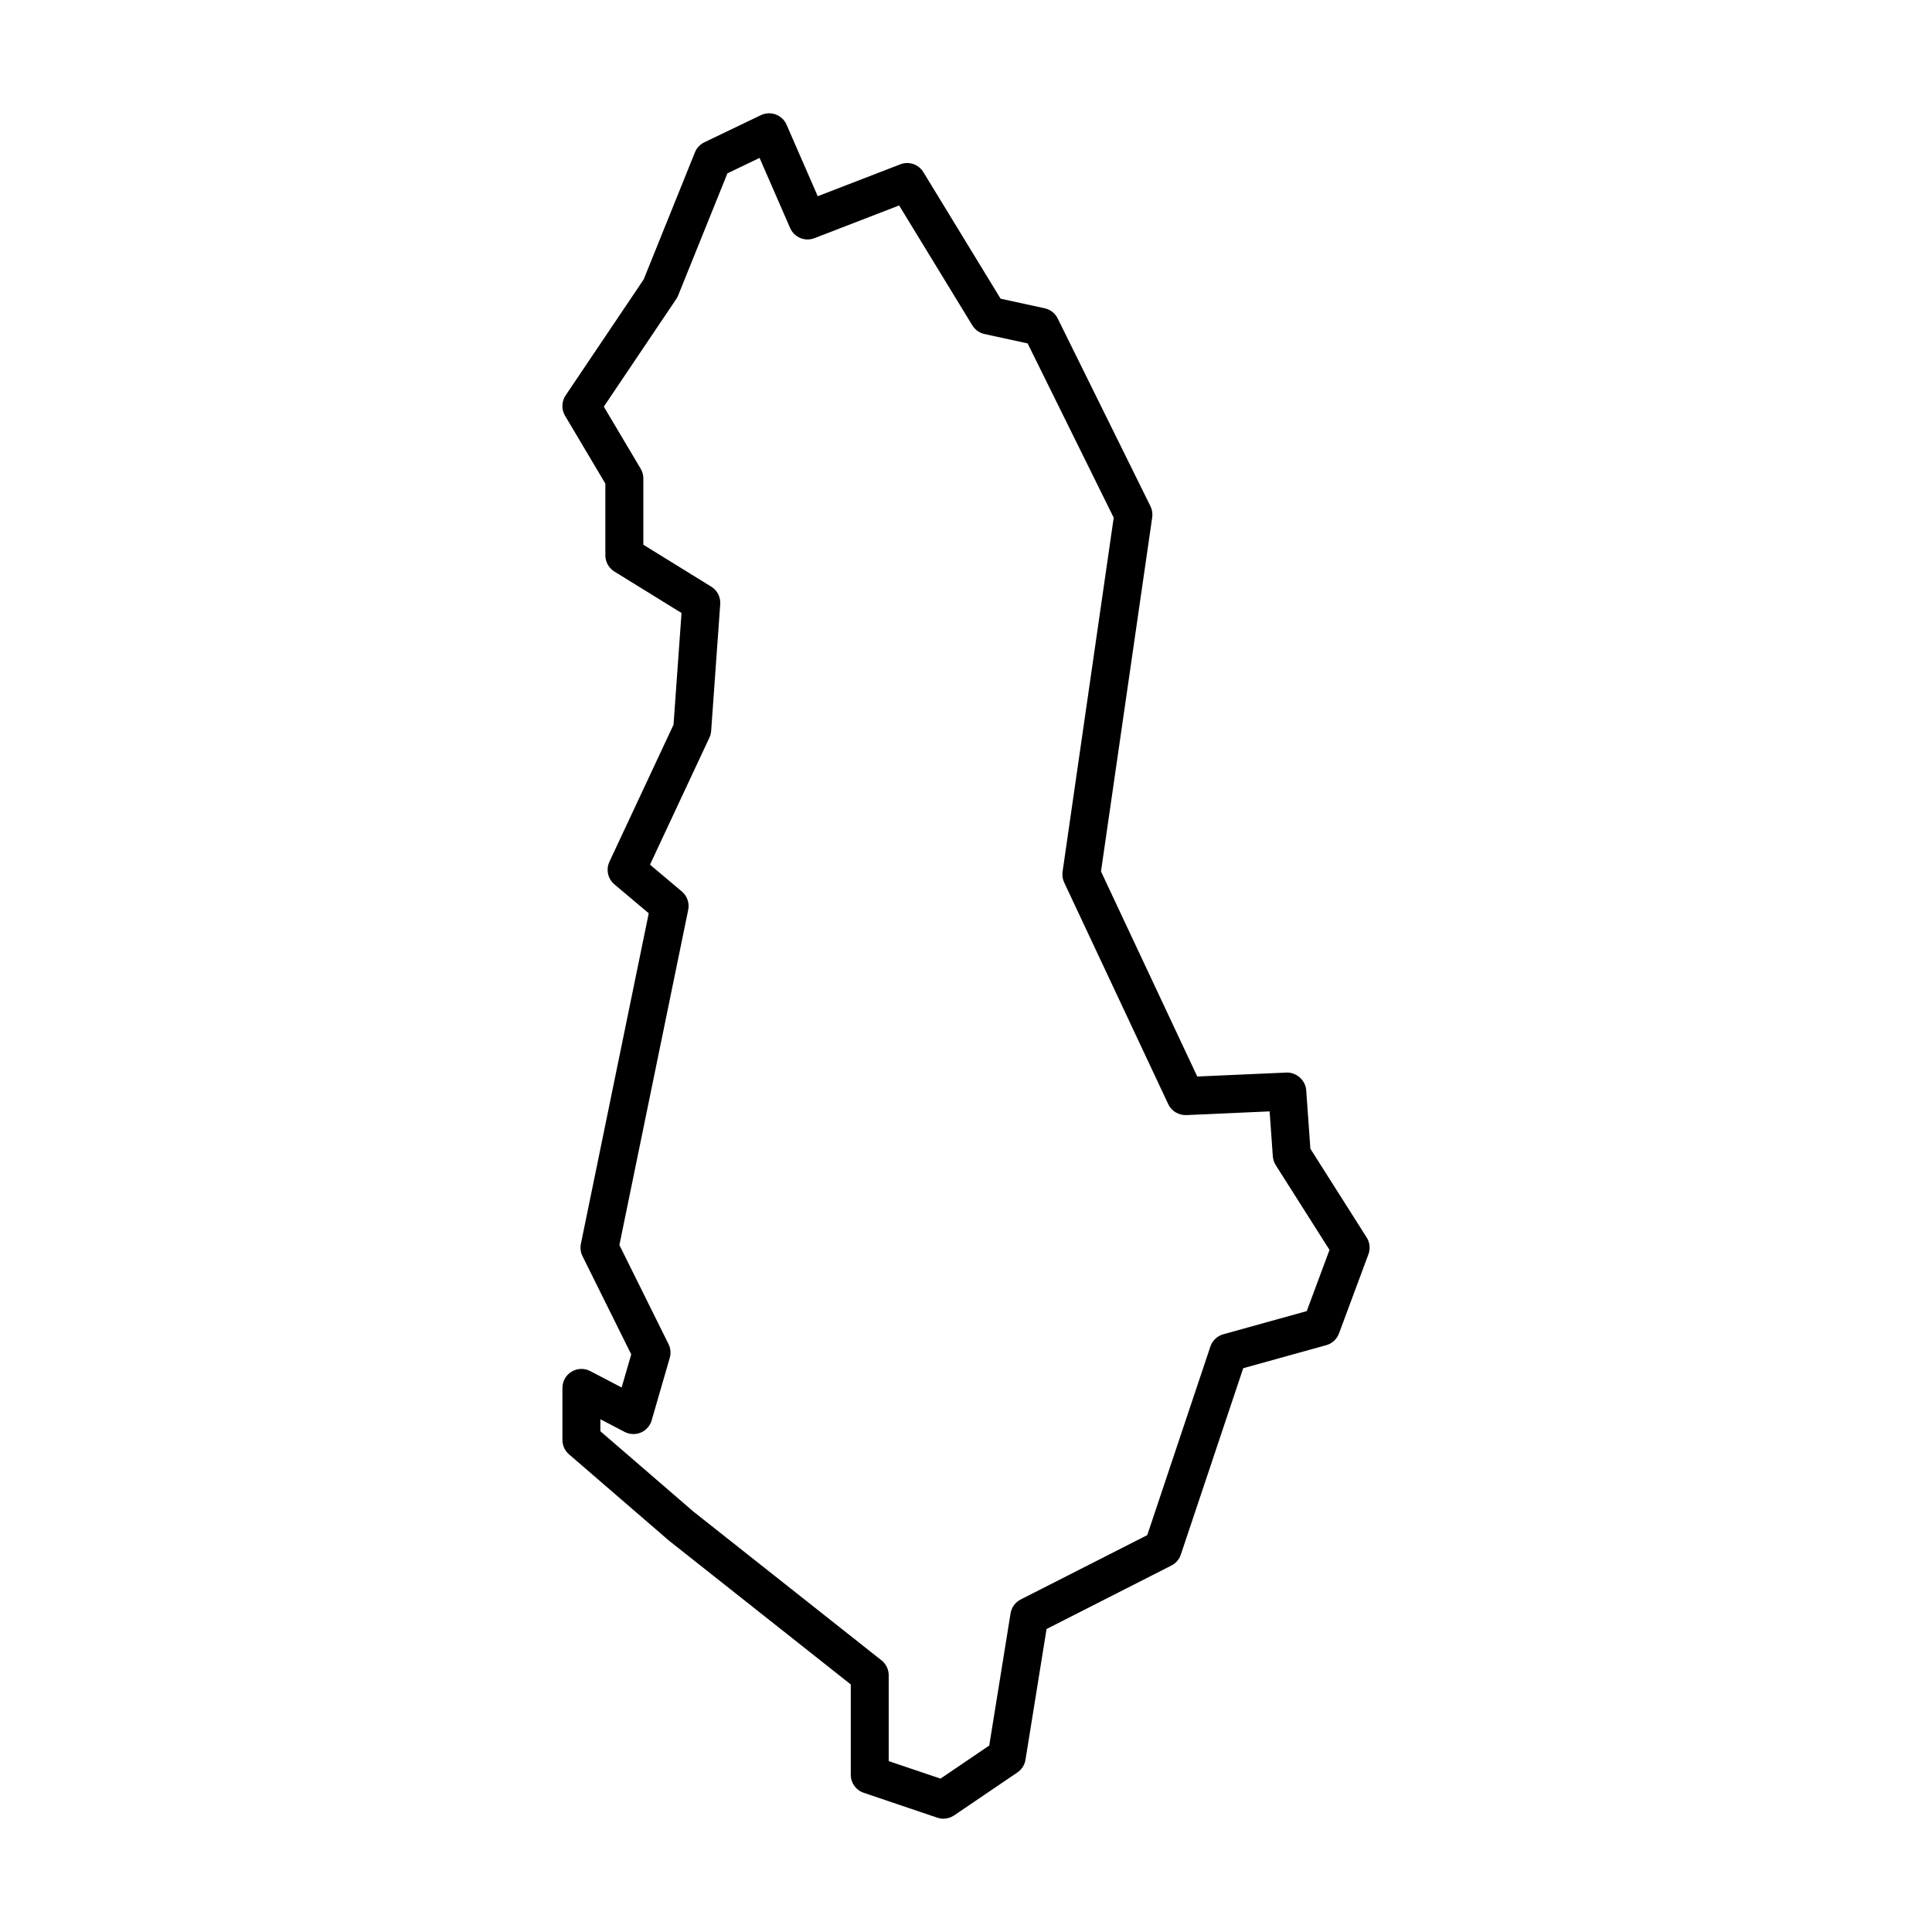<?xml version="1.0" encoding="UTF-8"?>
<!-- Uploaded to: SVG Repo, www.svgrepo.com, Generator: SVG Repo Mixer Tools -->
<svg fill="#000000" width="800px" height="800px" version="1.1" viewBox="144 144 512 512" xmlns="http://www.w3.org/2000/svg">
 <path d="m506.18 471.94-14.914-23.508-1.109-15.516c-0.191-2.731-2.715-4.801-5.246-4.676l-23.625 1.047-25.512-54.348 13.574-93.836c0.145-1.008-0.016-2.035-0.469-2.953l-24.582-49.762c-0.68-1.375-1.949-2.367-3.445-2.691l-11.684-2.539-20.465-33.535c-1.266-2.082-3.84-2.969-6.117-2.074l-21.879 8.449-8.262-18.953c-0.543-1.254-1.578-2.231-2.863-2.711-1.273-0.469-2.699-0.406-3.934 0.18l-14.988 7.195c-1.133 0.543-2.019 1.492-2.492 2.656l-13.586 33.684-20.691 30.742c-1.082 1.613-1.145 3.707-0.152 5.379l10.688 17.996v19.008c0 1.75 0.906 3.367 2.394 4.289l17.789 10.988-2.117 29.598-16.992 36.324c-0.961 2.066-0.422 4.519 1.324 5.992l9.098 7.664-17.98 87.598c-0.227 1.102-0.082 2.246 0.422 3.254l12.918 26.047-2.543 8.766-8.328-4.348c-1.566-0.816-3.441-0.754-4.941 0.16-1.508 0.91-2.422 2.543-2.422 4.309v13.789c0 1.465 0.637 2.856 1.75 3.812l26.551 22.918 48.113 38.059v23.941c0 2.16 1.375 4.082 3.426 4.769l19.504 6.602c0.523 0.176 1.074 0.266 1.613 0.266 0.992 0 1.984-0.297 2.832-0.867l16.785-11.391c1.148-0.781 1.926-1.996 2.144-3.367l5.582-34.641 33.09-16.828c1.18-0.598 2.074-1.637 2.492-2.891l16.535-49.398 22-6.102c1.559-0.43 2.812-1.582 3.375-3.098l7.801-20.988c0.555-1.48 0.383-3.129-0.461-4.461zm-15.883 19.52-22.102 6.133c-1.613 0.441-2.898 1.668-3.43 3.254l-16.73 49.977-33.535 17.051c-1.438 0.73-2.434 2.102-2.691 3.688l-5.648 35.023-12.914 8.766-13.73-4.637v-22.762c0-1.543-0.707-2.996-1.914-3.949l-49.855-39.434-24.637-21.277v-3.176l6.418 3.352c1.34 0.699 2.922 0.754 4.312 0.168 1.387-0.594 2.434-1.777 2.856-3.231l4.797-16.566c0.348-1.215 0.23-2.516-0.328-3.641l-13.02-26.254 18.238-88.832c0.371-1.809-0.277-3.68-1.691-4.867l-8.438-7.106 15.754-33.676c0.262-0.559 0.414-1.16 0.457-1.777l2.402-33.574c0.137-1.867-0.781-3.664-2.379-4.644l-17.996-11.113v-17.578c0-0.906-0.246-1.793-0.707-2.57l-9.766-16.445 19.207-28.535c0.191-0.293 0.359-0.605 0.492-0.934l13.059-32.359 8.516-4.09 8.102 18.59c1.082 2.473 3.918 3.656 6.434 2.684l22.453-8.676 19.398 31.781c0.719 1.176 1.883 2.004 3.231 2.297l11.422 2.484 22.812 46.184-13.551 93.809c-0.141 0.973 0.004 1.969 0.422 2.863l27.582 58.758c0.863 1.84 2.75 2.961 4.781 2.891l22.082-0.984 0.852 11.895c0.059 0.836 0.316 1.637 0.766 2.344l14.254 22.469z"/>
</svg>